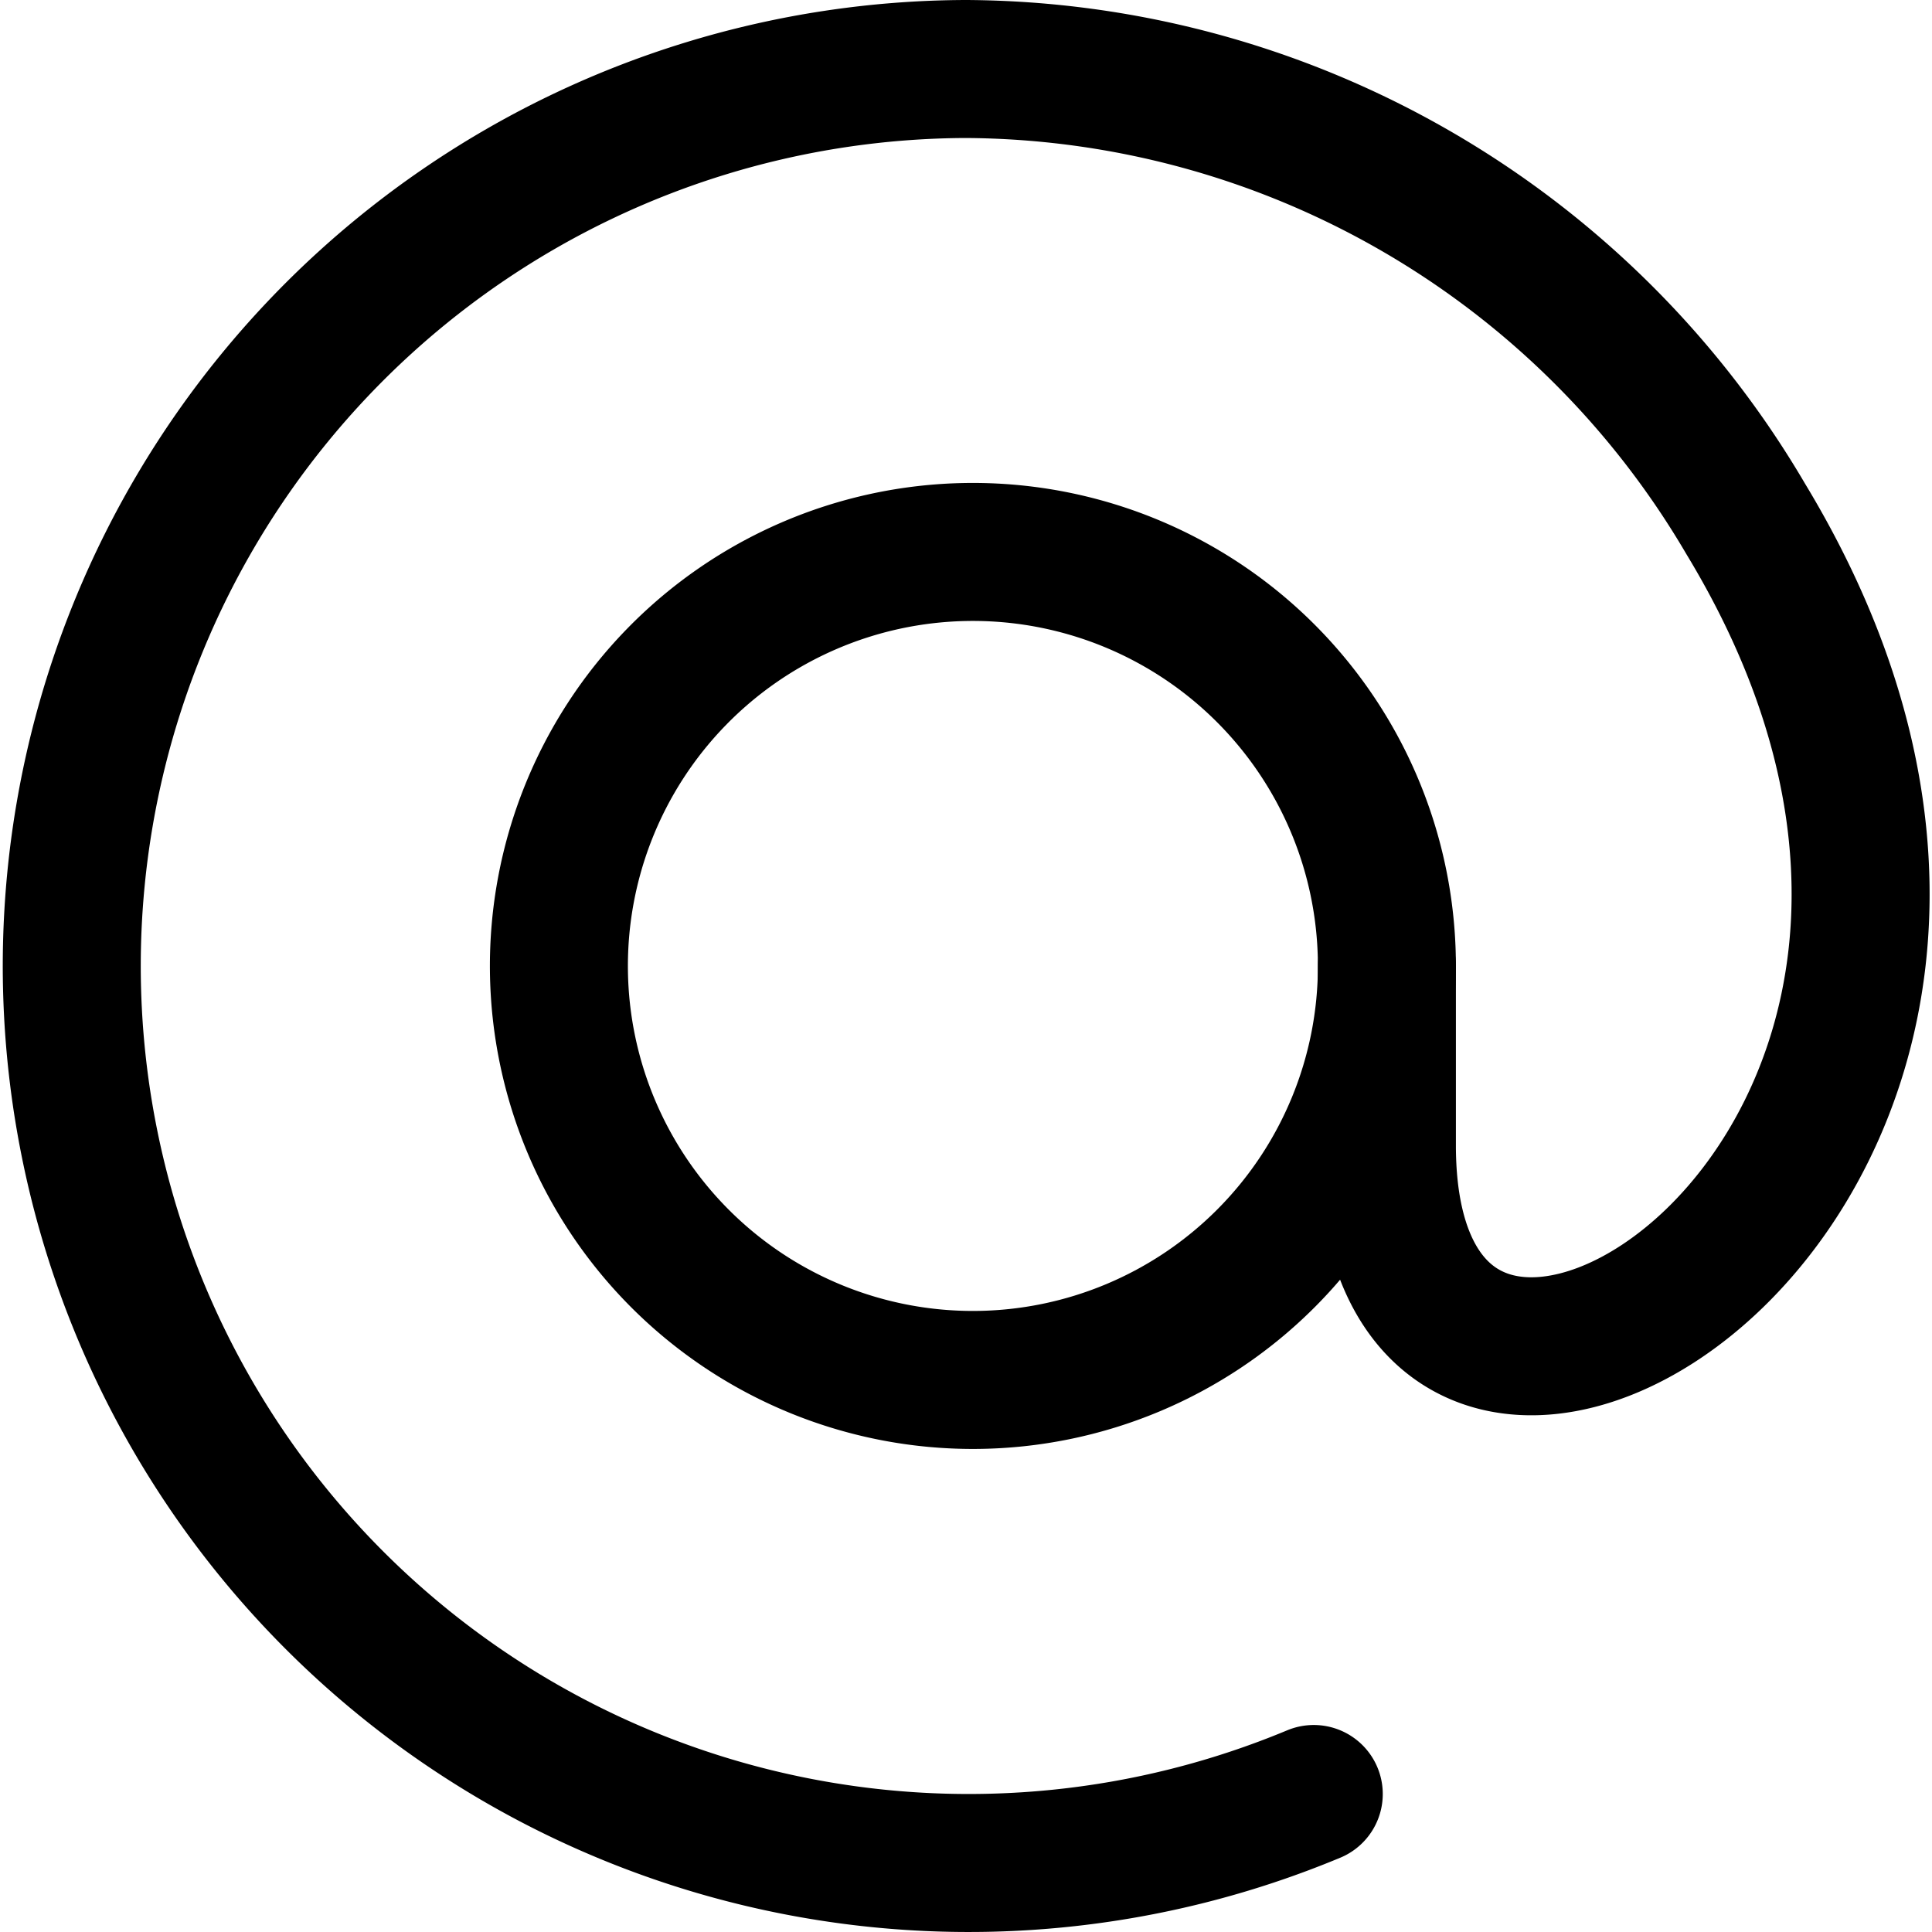 <svg xmlns="http://www.w3.org/2000/svg" viewBox="0 0 14 14">
  
<g transform="matrix(1,0,0,1,0,0)"><g>
    <path d="M10.05,7A3,3,0,1,1,7,4,3,3,0,0,1,10.05,7Z" style="fill: none;stroke: #000000;stroke-linecap: round;stroke-linejoin: round"></path>
    <path d="M10.05,7V8.3c0,3.49,5.47.2,2.6-4.54A6.59,6.59,0,0,0,7,.5,6.5,6.5,0,1,0,9.52,13" style="fill: none;stroke: #000000;stroke-linecap: round;stroke-linejoin: round"></path>
  </g></g></svg>